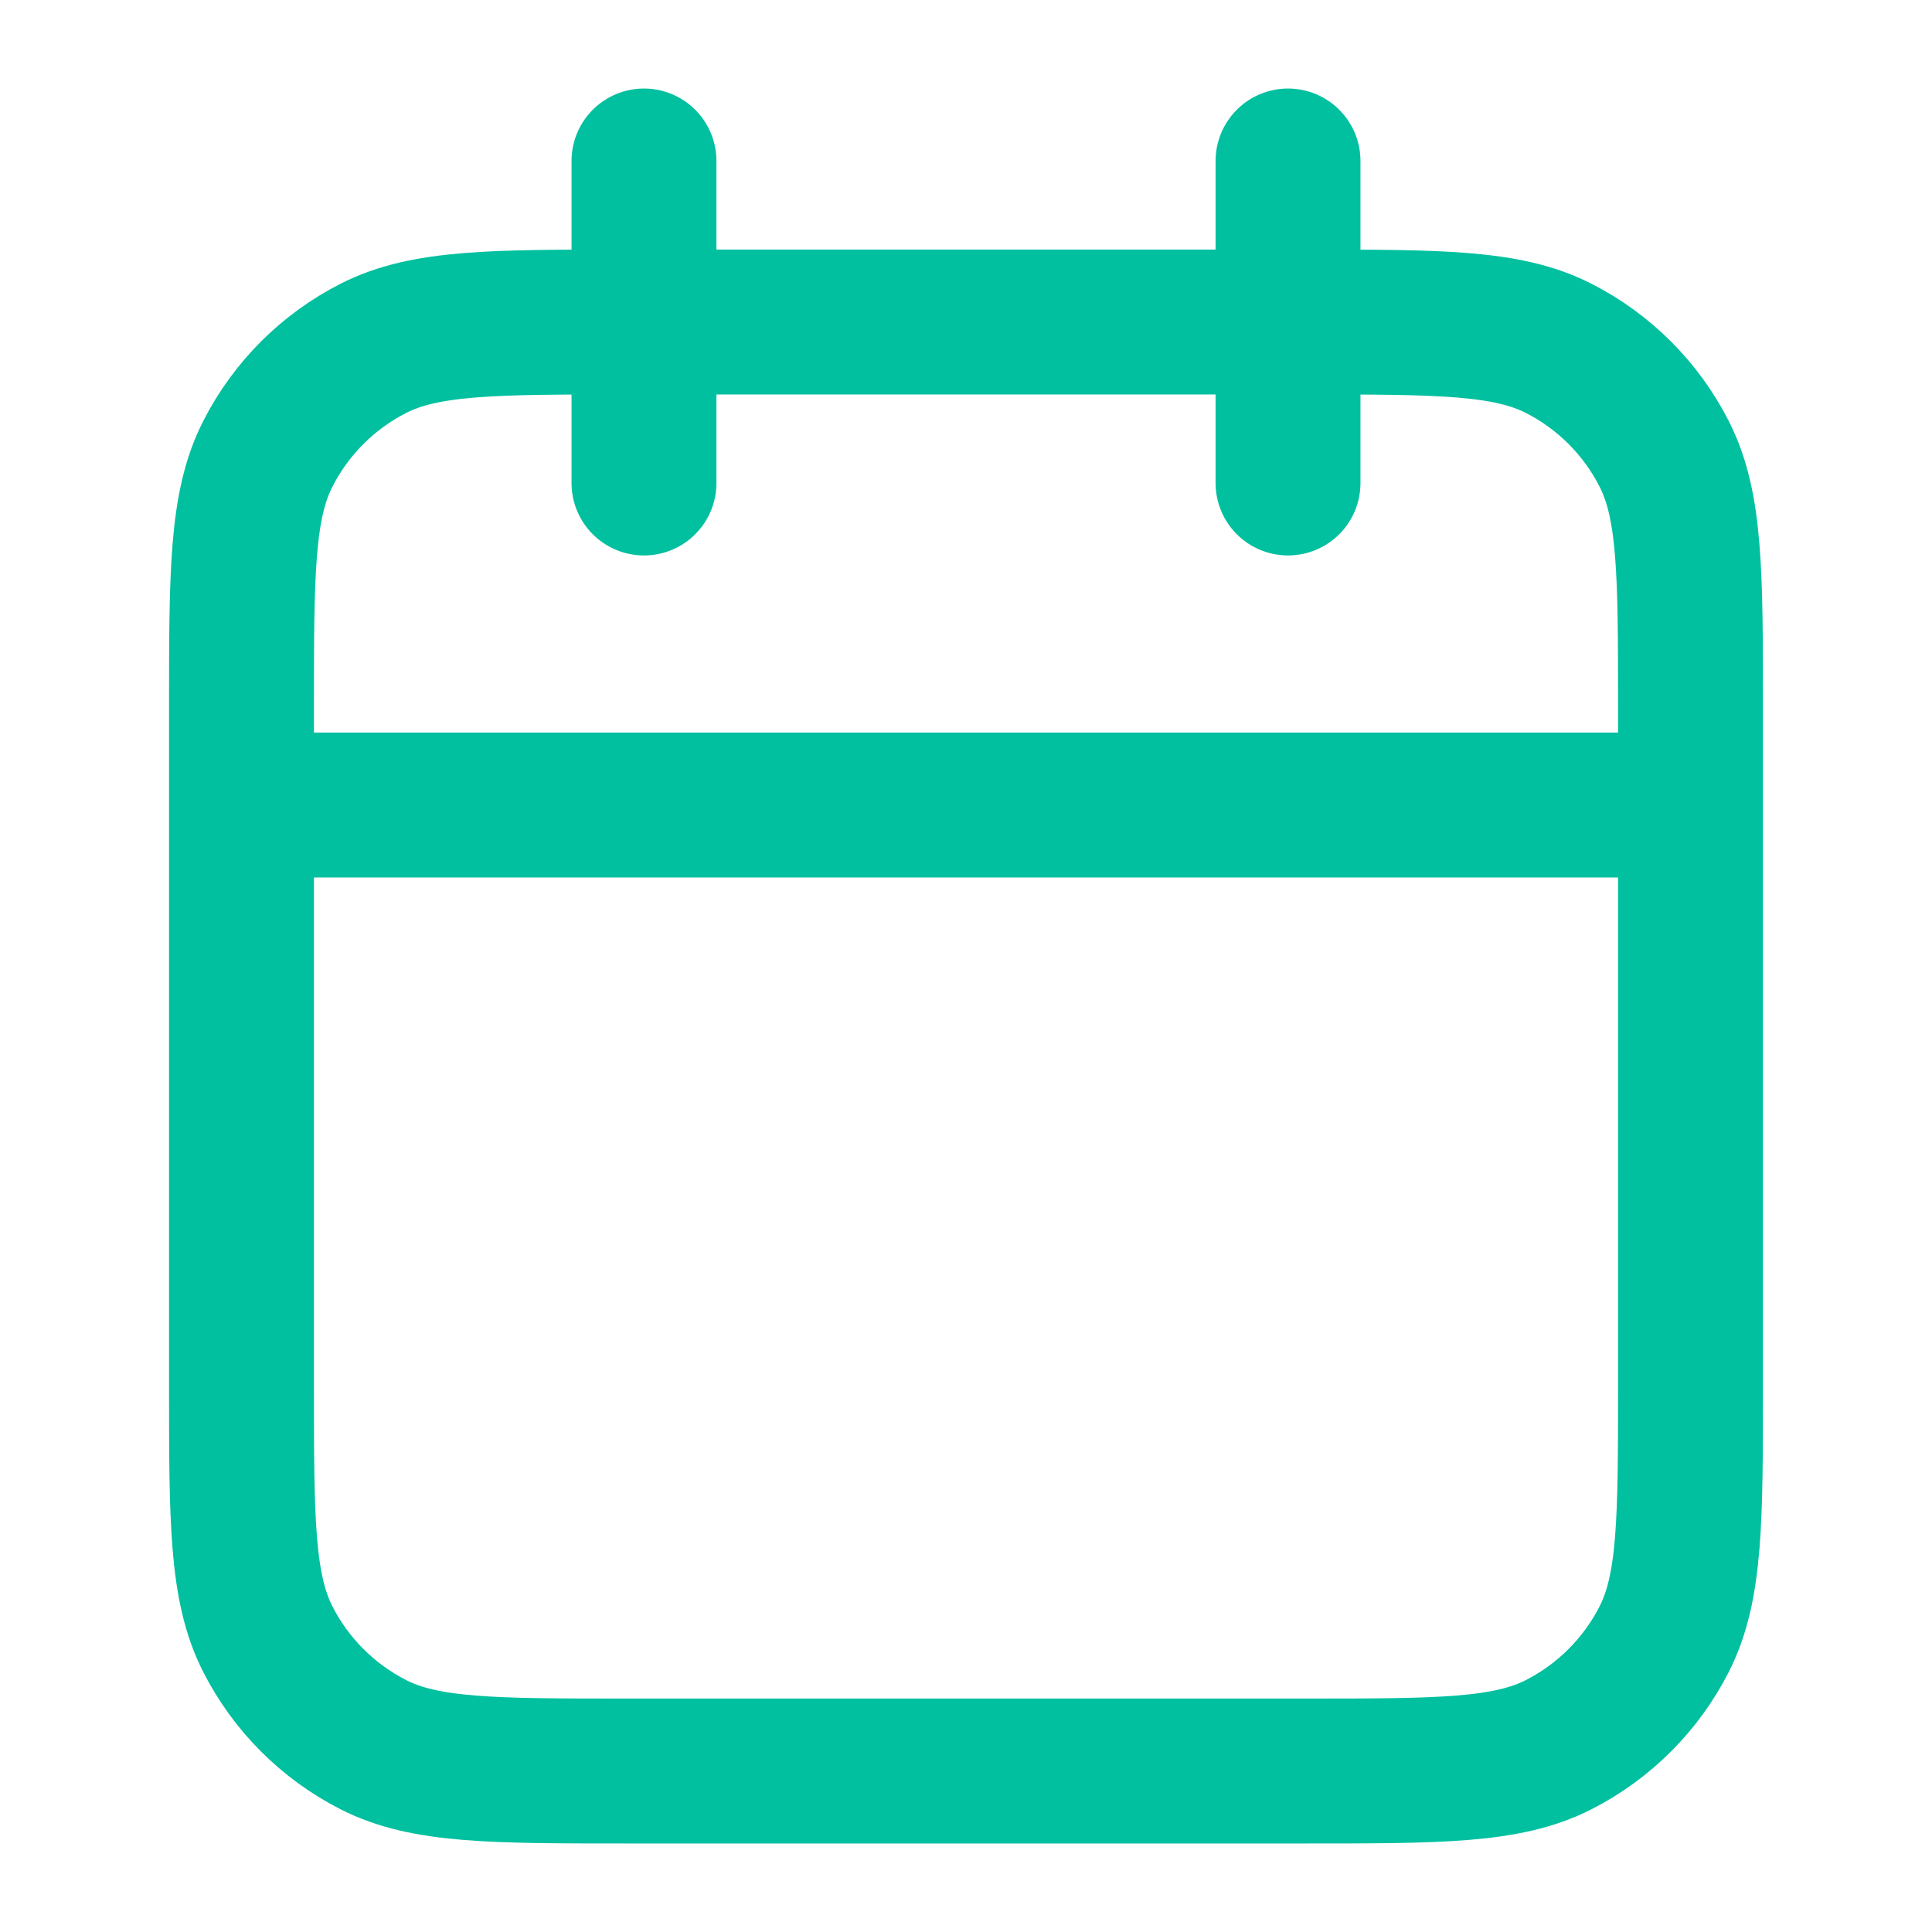 <svg xmlns="http://www.w3.org/2000/svg" width="40" height="40" viewBox="0 0 40 40" fill="none">
    <path d="M35 16.667H5M26.667 3.333V10M13.333 3.333V10M13 36.667H27C29.8 36.667 31.2 36.667 32.27 36.122C33.211 35.642 33.976 34.877 34.455 33.937C35 32.867 35 31.467 35 28.667V14.667C35 11.866 35 10.466 34.455 9.397C33.976 8.456 33.211 7.691 32.27 7.212C31.2 6.667 29.8 6.667 27 6.667H13C10.2 6.667 8.8 6.667 7.73 7.212C6.789 7.691 6.024 8.456 5.545 9.397C5 10.466 5 11.866 5 14.667V28.667C5 31.467 5 32.867 5.545 33.937C6.024 34.877 6.789 35.642 7.73 36.122C8.8 36.667 10.2 36.667 13 36.667Z" stroke="#00C09F" stroke-width="3" stroke-linecap="round" stroke-linejoin="round"/>
</svg>